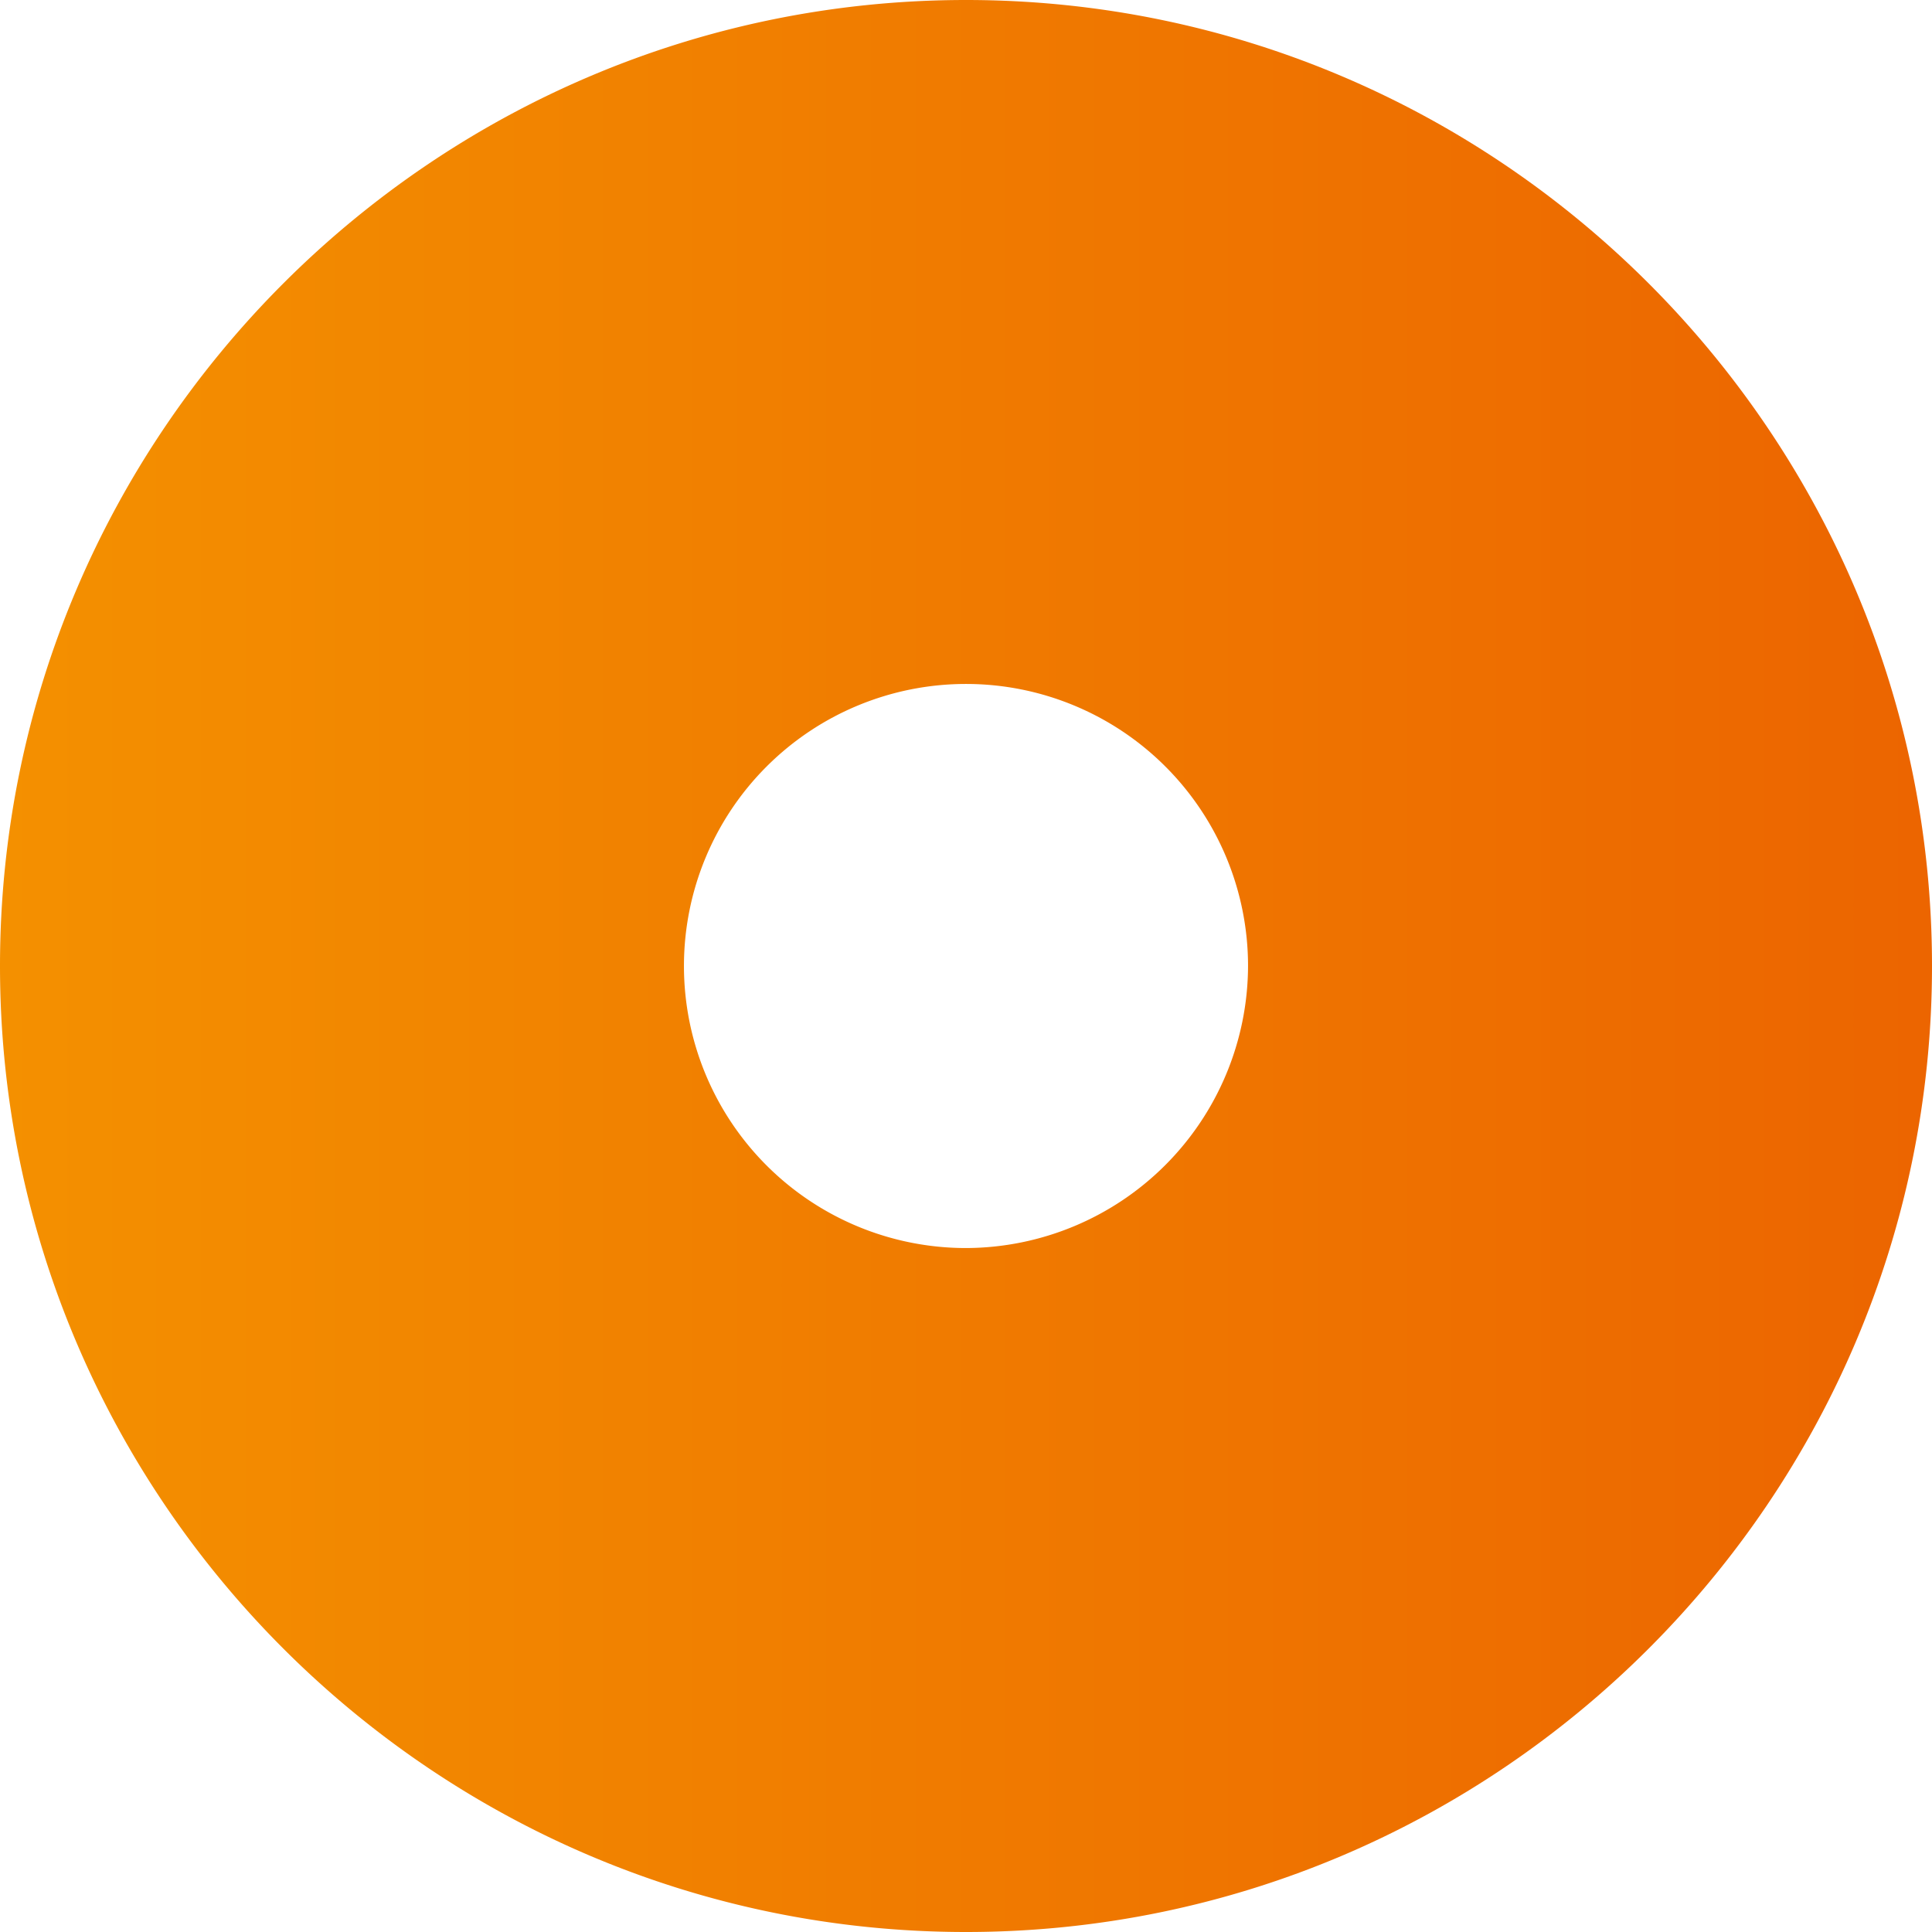 <svg xmlns="http://www.w3.org/2000/svg" xmlns:xlink="http://www.w3.org/1999/xlink" width="476.463" height="476.463" viewBox="0 0 476.463 476.463">
  <defs>
    <linearGradient id="linear-gradient" x1="-1.704" y1="0.5" x2="0.99" y2="0.5" gradientUnits="objectBoundingBox">
      <stop offset="0" stop-color="#ffda00"/>
      <stop offset="0.2" stop-color="#fdc300"/>
      <stop offset="1" stop-color="#ec6500"/>
    </linearGradient>
  </defs>
  <path id="Tracé_259" data-name="Tracé 259" d="M330.831,0C199.543,0,92.6,106.943,92.6,238.231S199.543,476.463,330.831,476.463,569.063,369.519,569.063,238.231,462.119,0,330.831,0Zm0,307.788a69.557,69.557,0,1,1,69.557-69.557A69.761,69.761,0,0,1,330.831,307.788Z" transform="translate(-92.6)" fill="url(#linear-gradient)"/>
</svg>
